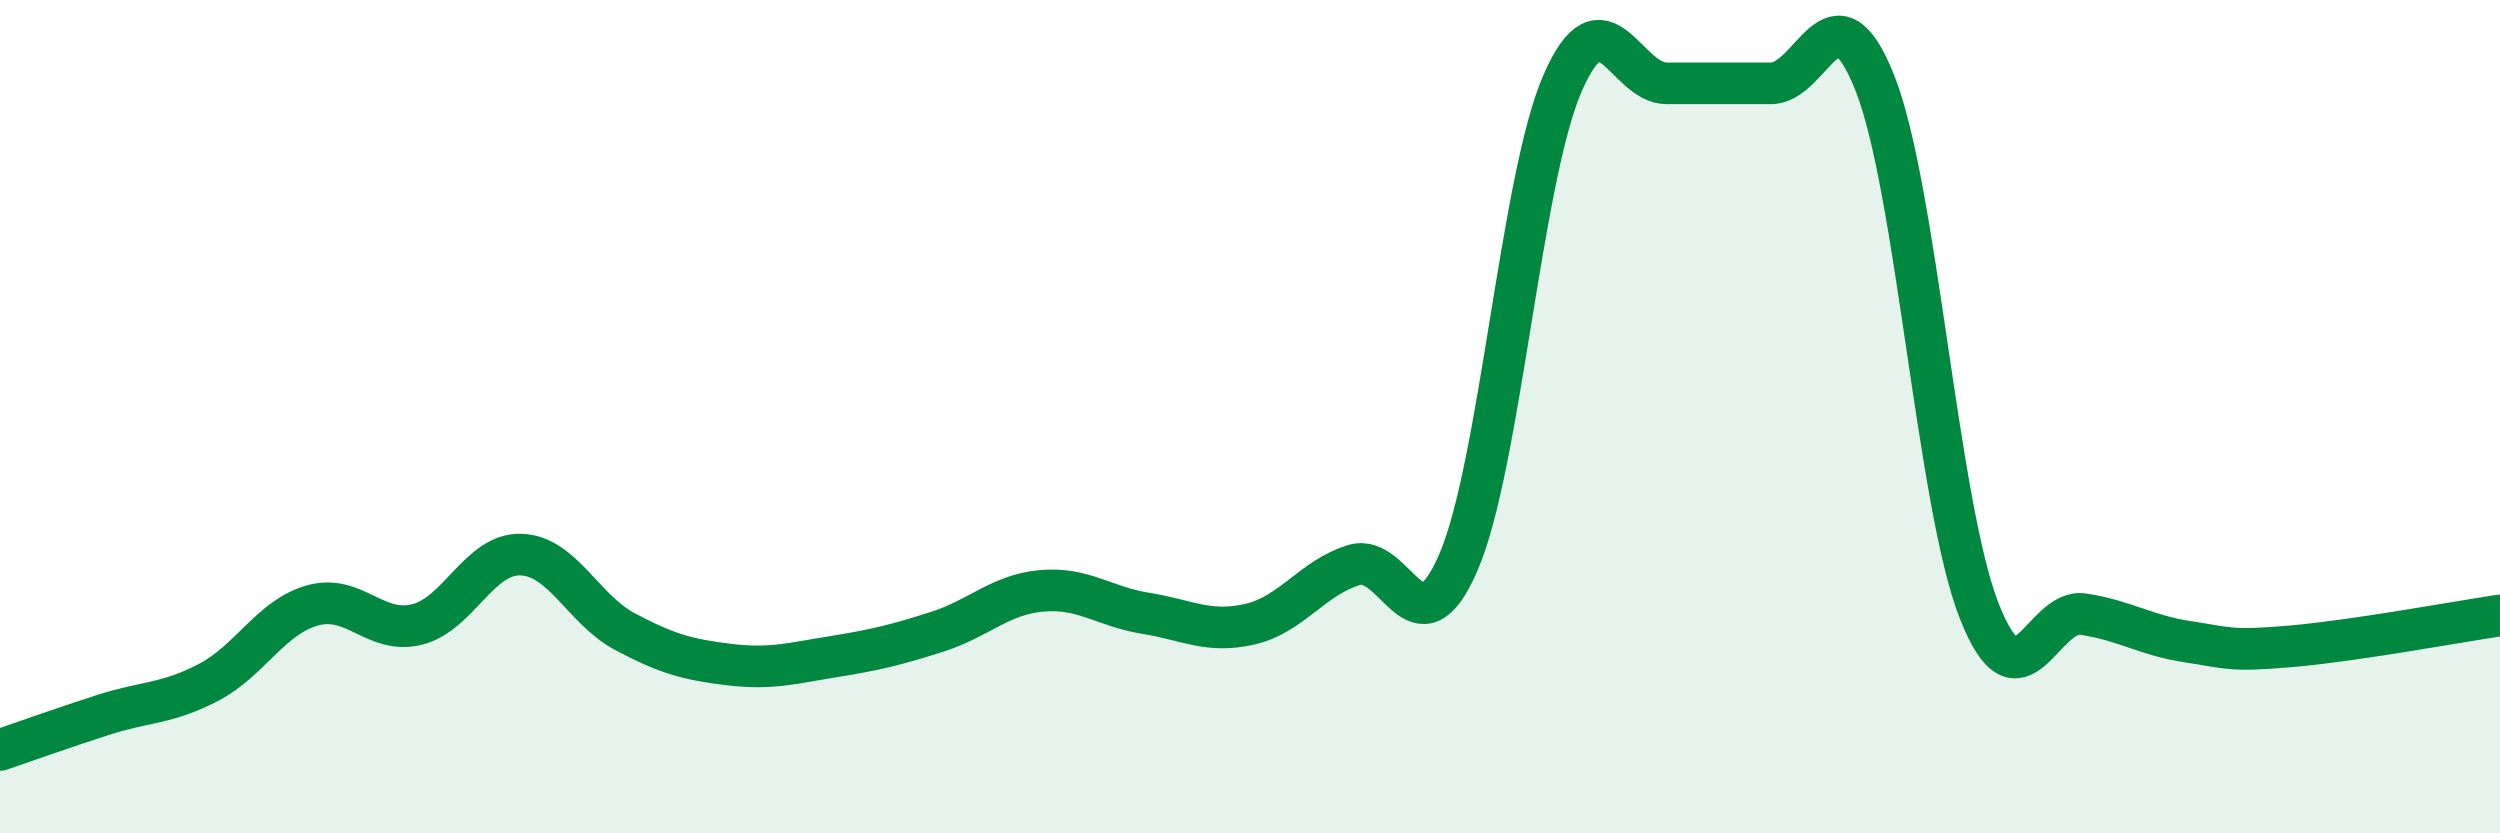 
    <svg width="60" height="20" viewBox="0 0 60 20" xmlns="http://www.w3.org/2000/svg">
      <path
        d="M 0,18 C 0.5,17.83 1.5,17.47 2.5,17.15 C 3.5,16.83 4,16.9 5,16.38 C 6,15.86 6.5,14.81 7.5,14.53 C 8.5,14.25 9,15.23 10,14.99 C 11,14.75 11.5,13.28 12.5,13.31 C 13.5,13.34 14,14.63 15,15.16 C 16,15.69 16.5,15.83 17.5,15.95 C 18.5,16.07 19,15.92 20,15.76 C 21,15.6 21.5,15.48 22.5,15.16 C 23.5,14.84 24,14.27 25,14.18 C 26,14.09 26.5,14.56 27.5,14.72 C 28.5,14.88 29,15.21 30,14.98 C 31,14.75 31.5,13.86 32.5,13.56 C 33.5,13.26 34,15.81 35,13.5 C 36,11.19 36.5,4.3 37.5,2 C 38.5,-0.3 39,2 40,2 C 41,2 41.5,2 42.5,2 C 43.5,2 44,-0.53 45,2 C 46,4.53 46.5,12.11 47.5,14.66 C 48.5,17.21 49,14.59 50,14.74 C 51,14.89 51.5,15.25 52.5,15.4 C 53.5,15.55 53.5,15.64 55,15.51 C 56.5,15.38 59,14.92 60,14.77L60 20L0 20Z"
        fill="#008740"
        opacity="0.1"
        stroke-linecap="round"
        stroke-linejoin="round"
      />
      <path
        d="M 0,18 C 0.5,17.83 1.5,17.47 2.5,17.15 C 3.5,16.83 4,16.9 5,16.38 C 6,15.86 6.5,14.81 7.5,14.53 C 8.5,14.25 9,15.23 10,14.99 C 11,14.75 11.5,13.28 12.5,13.31 C 13.5,13.34 14,14.63 15,15.16 C 16,15.69 16.5,15.83 17.5,15.95 C 18.5,16.07 19,15.92 20,15.76 C 21,15.6 21.5,15.48 22.5,15.16 C 23.5,14.84 24,14.27 25,14.18 C 26,14.09 26.5,14.56 27.5,14.72 C 28.5,14.88 29,15.21 30,14.98 C 31,14.75 31.5,13.86 32.5,13.56 C 33.5,13.26 34,15.81 35,13.5 C 36,11.19 36.5,4.3 37.5,2 C 38.5,-0.3 39,2 40,2 C 41,2 41.5,2 42.5,2 C 43.5,2 44,-0.53 45,2 C 46,4.53 46.5,12.11 47.5,14.66 C 48.5,17.21 49,14.59 50,14.74 C 51,14.89 51.5,15.25 52.5,15.4 C 53.5,15.55 53.5,15.64 55,15.51 C 56.5,15.38 59,14.92 60,14.77"
        stroke="#008740"
        stroke-width="1"
        fill="none"
        stroke-linecap="round"
        stroke-linejoin="round"
      />
    </svg>
  
